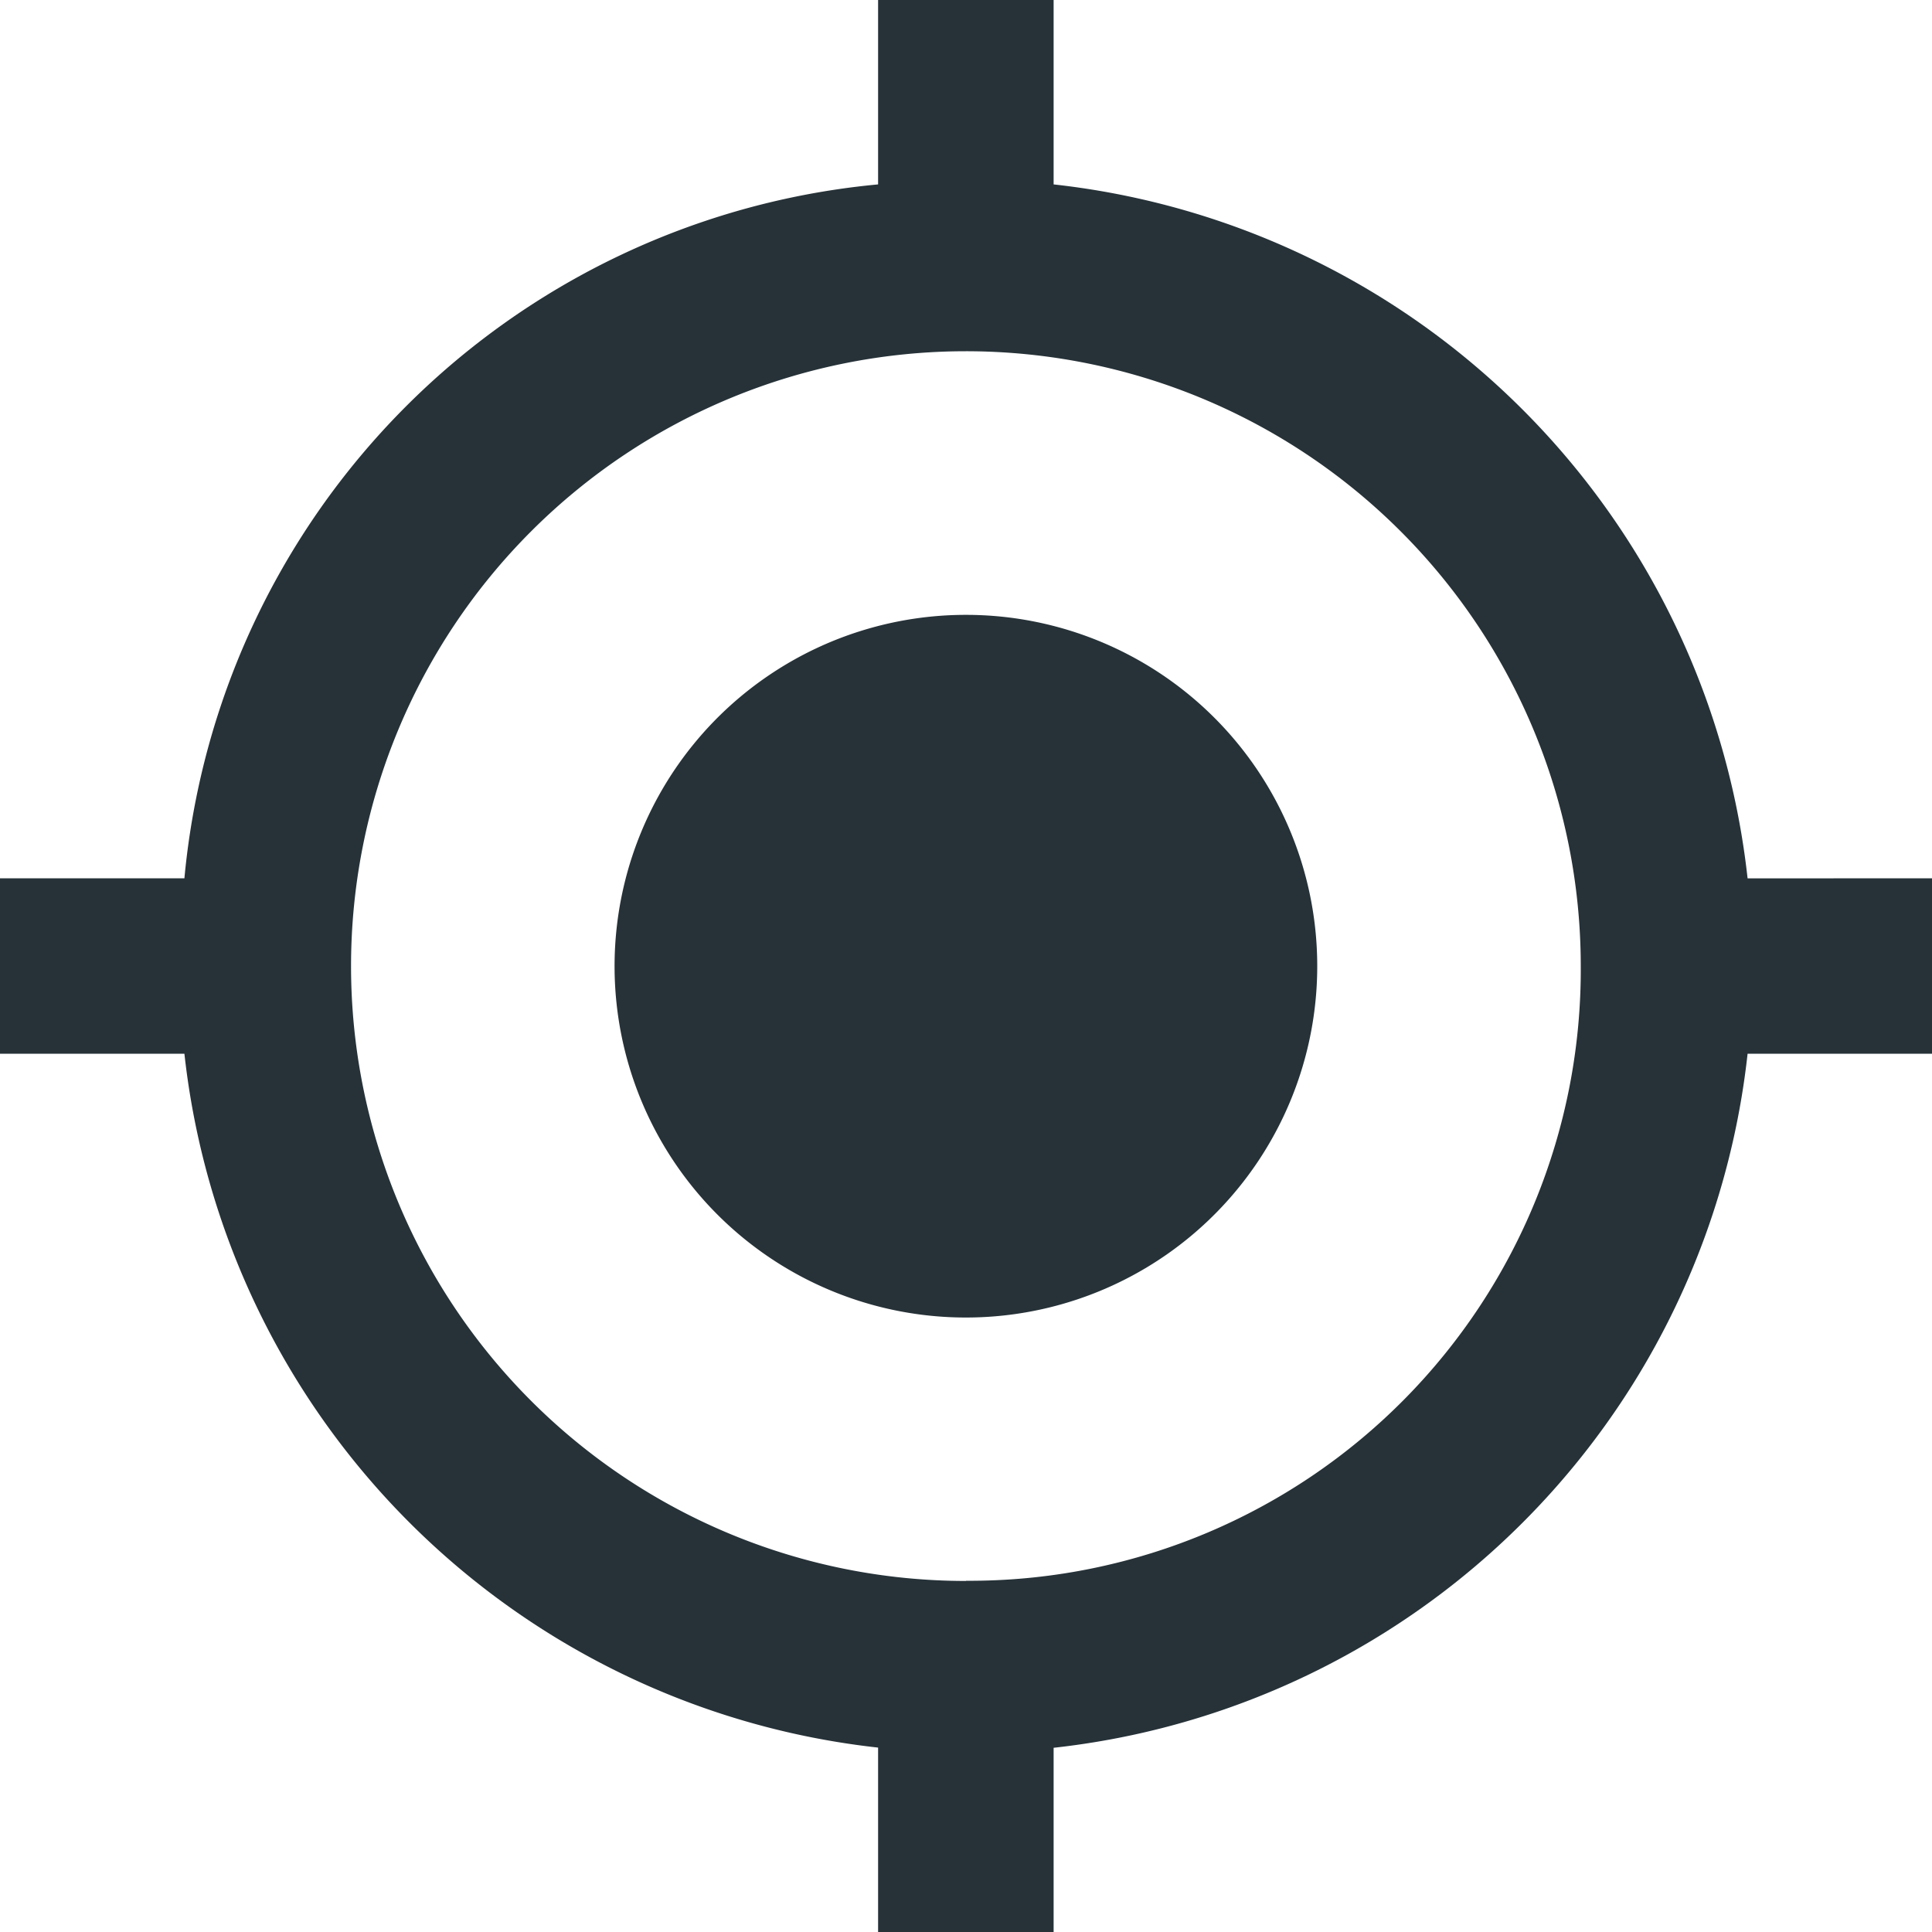 <svg id="ICONE" xmlns="http://www.w3.org/2000/svg" viewBox="0 0 200 200"><defs><style>.cls-1{fill:#263238;}</style></defs><path id="local" class="cls-1" d="M120,83.65A36.37,36.37,0,1,0,156.36,120,36.36,36.36,0,0,0,120,83.65Zm80.91,27.28a81.22,81.22,0,0,0-71.84-71.84V20H110.9V39.09a79.56,79.56,0,0,0-71.81,71.83H20v18.16H39.09a81.21,81.21,0,0,0,71.81,71.83V220h18.17V200.93a81.2,81.2,0,0,0,71.84-71.85H220V110.92ZM120,183.66A63.65,63.65,0,1,1,183.64,120h0a63.25,63.25,0,0,1-62.85,63.64H120Z" transform="translate(-20 -20)"/></svg>